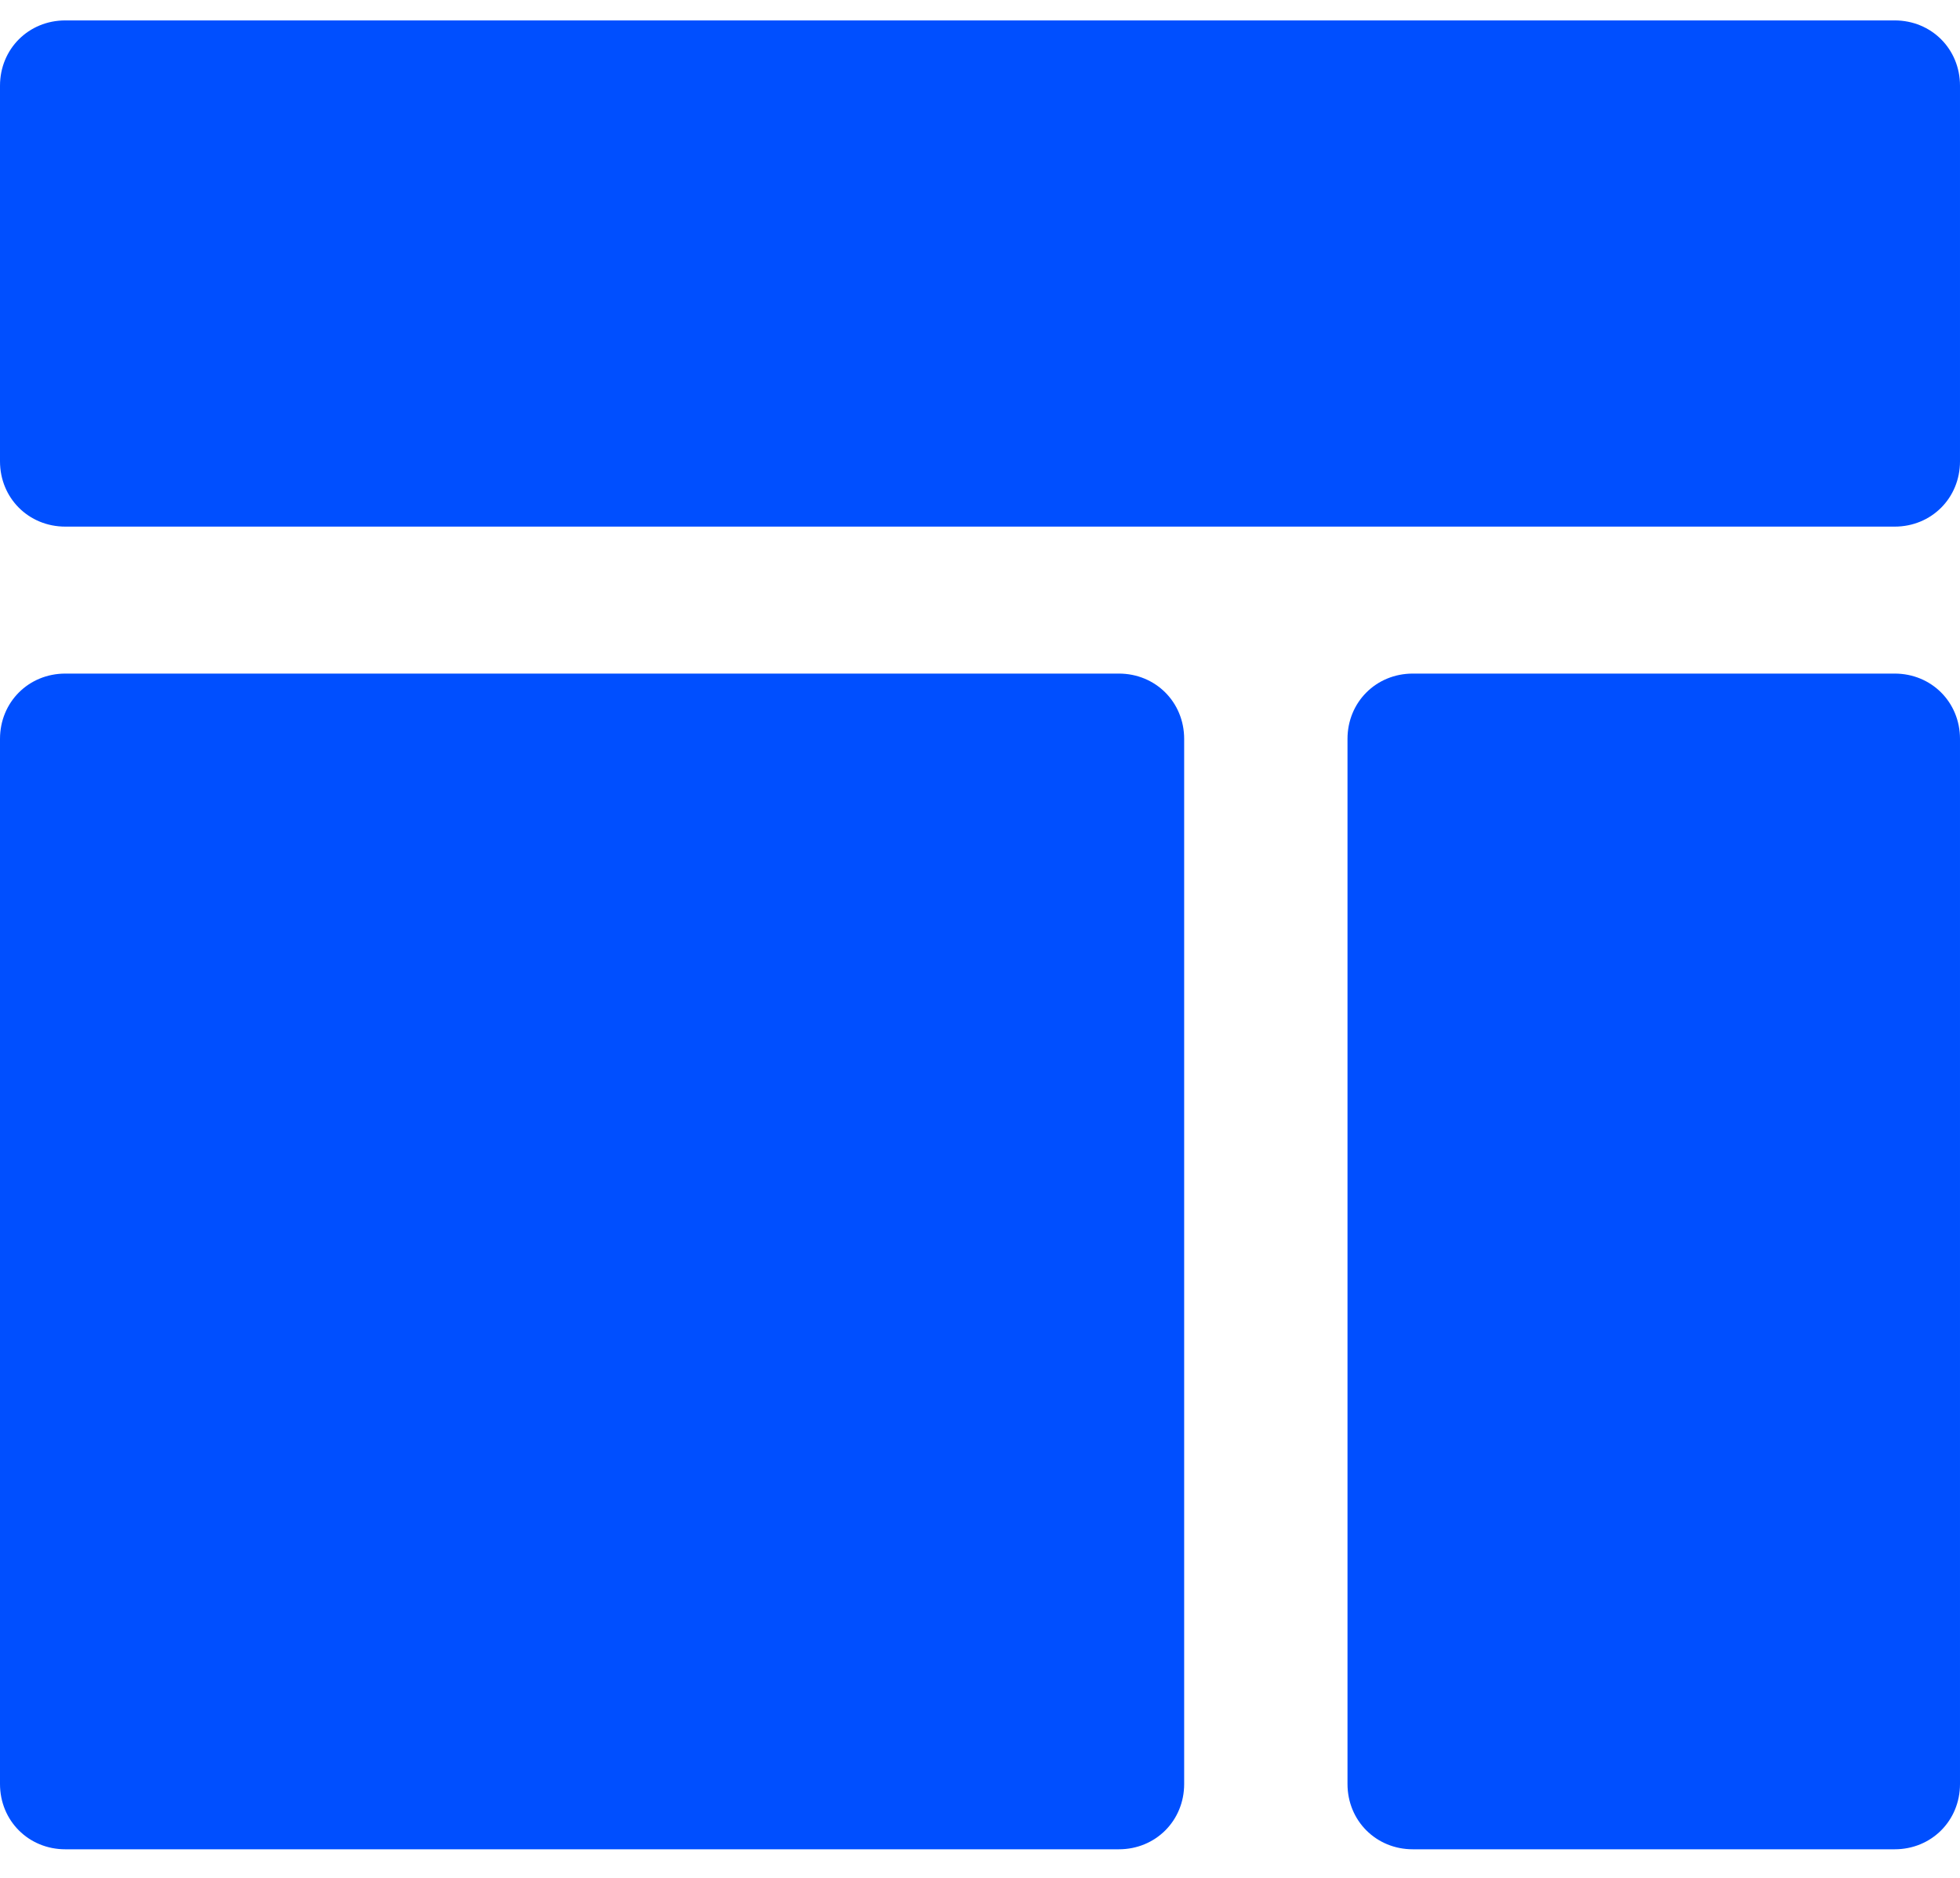 <svg xmlns="http://www.w3.org/2000/svg" width="24" height="23" viewBox="0 0 24 23">
    <g fill="#004FFF">
        <path d="M23.2 6.45H.8c-.45 0-.8-.35-.8-.8v-4.6C0 .6.35.25.8.25h22.4c.45 0 .8.35.8.8v4.6c0 .45-.35.8-.8.8zM23.2 22.65h-5.9c-.45 0-.8-.35-.8-.8V9.05c0-.45.35-.8.8-.8h5.9c.45 0 .8.35.8.8v12.8c0 .45-.35.8-.8.8zM13.7 22.65H.8c-.45 0-.8-.35-.8-.8V9.05c0-.45.35-.8.8-.8h12.9c.45 0 .8.35.8.8v12.8c0 .45-.35.8-.8.8z"/>
    </g>
</svg>
